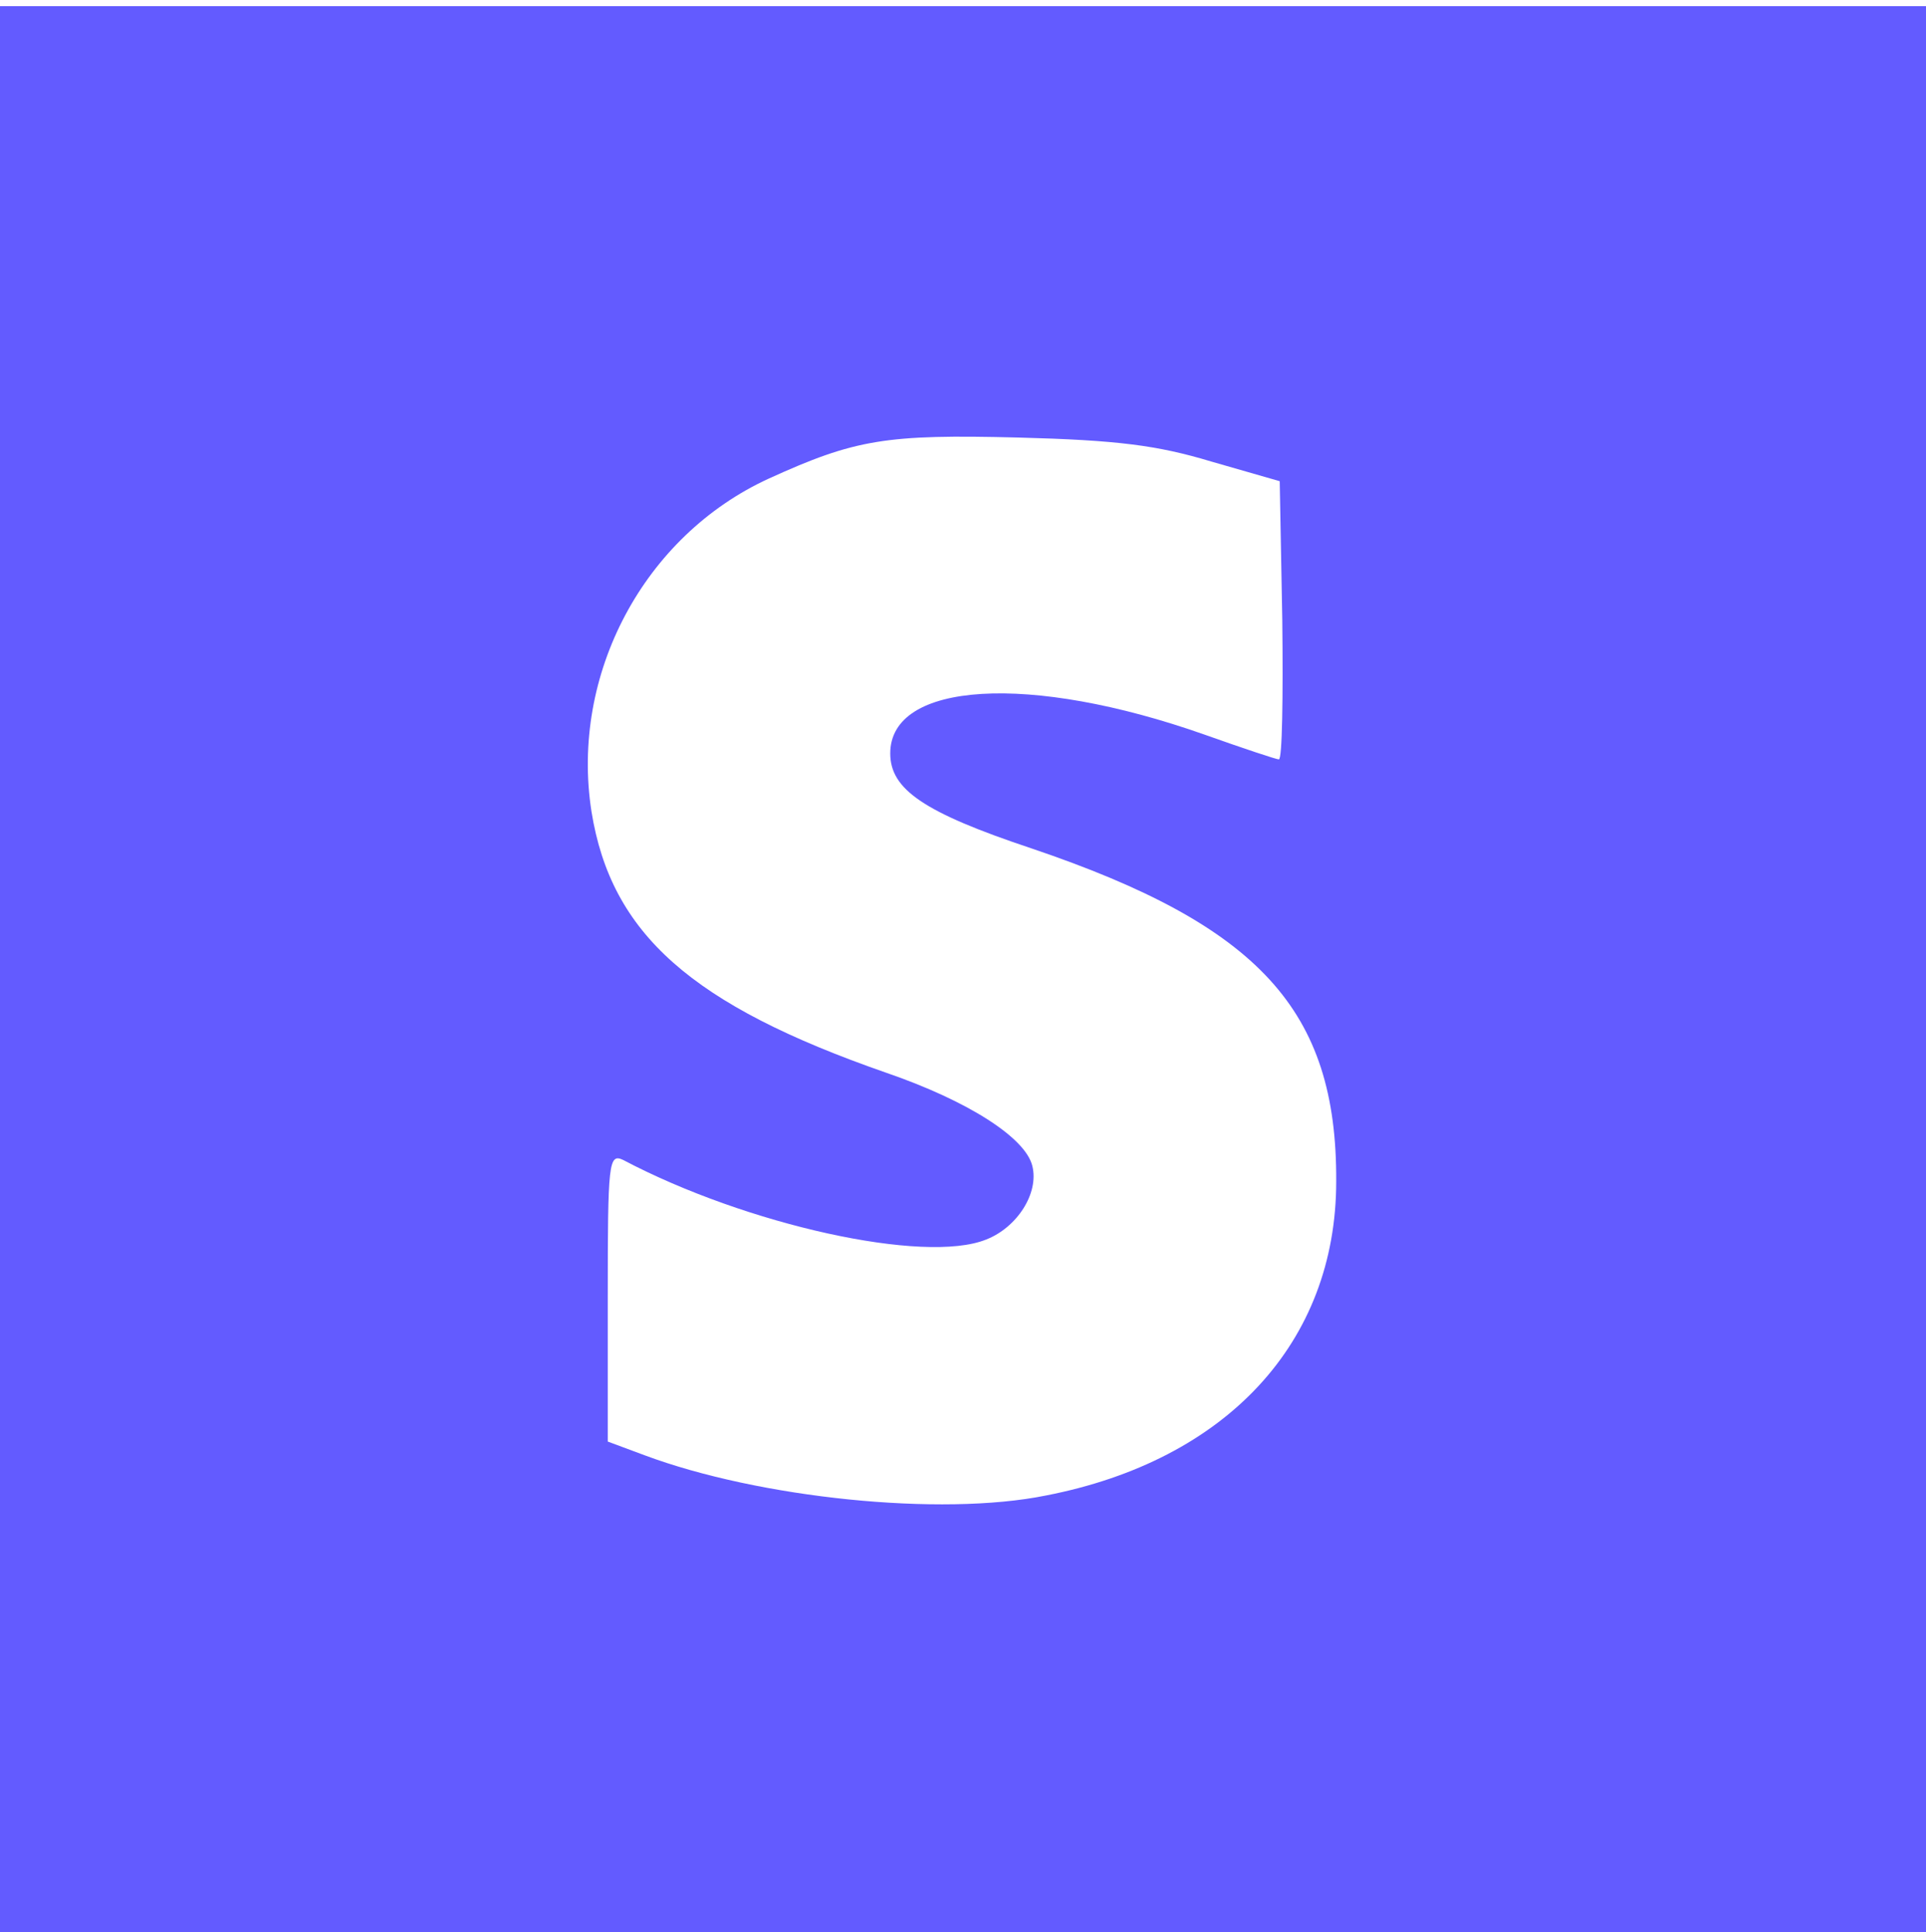 <svg width="300" height="301" viewBox="0 0 300 301" fill="none" xmlns="http://www.w3.org/2000/svg">
<g clip-path="url(#clip0_310_233)">
<path d="M0 150.961V300.961H150H300V150.961V0.961H150H0V150.961ZM188.667 71.894L199.333 74.961L199.733 96.561C199.867 108.561 199.733 118.294 199.2 118.294C198.8 118.294 193.6 116.561 187.6 114.428C160.4 104.828 138.667 106.161 138.667 117.361C138.667 122.961 143.867 126.561 160.667 132.161C196.133 144.161 208.267 157.361 208.133 184.028C208.133 209.094 191.067 227.494 162.933 232.961C146.533 236.294 118.267 233.361 100.4 226.694L94.667 224.561V202.028C94.667 181.094 94.8 179.628 97.067 180.694C116.267 190.828 144 196.961 153.6 193.094C158.4 191.228 161.867 185.894 160.8 181.628C159.733 177.228 150.8 171.494 138 167.094C107.733 156.561 95.2 145.494 92.133 126.428C88.8 105.094 100.267 83.494 119.733 74.561C133.2 68.428 138 67.628 158.667 68.161C174 68.561 180.267 69.361 188.667 71.894Z" fill="#635BFF"/>
</g>
<defs>
<clipPath id="clip0_310_233">
<rect width="300" height="300" fill="white" transform="translate(0 0.961)"/>
</clipPath>
</defs>
</svg>
